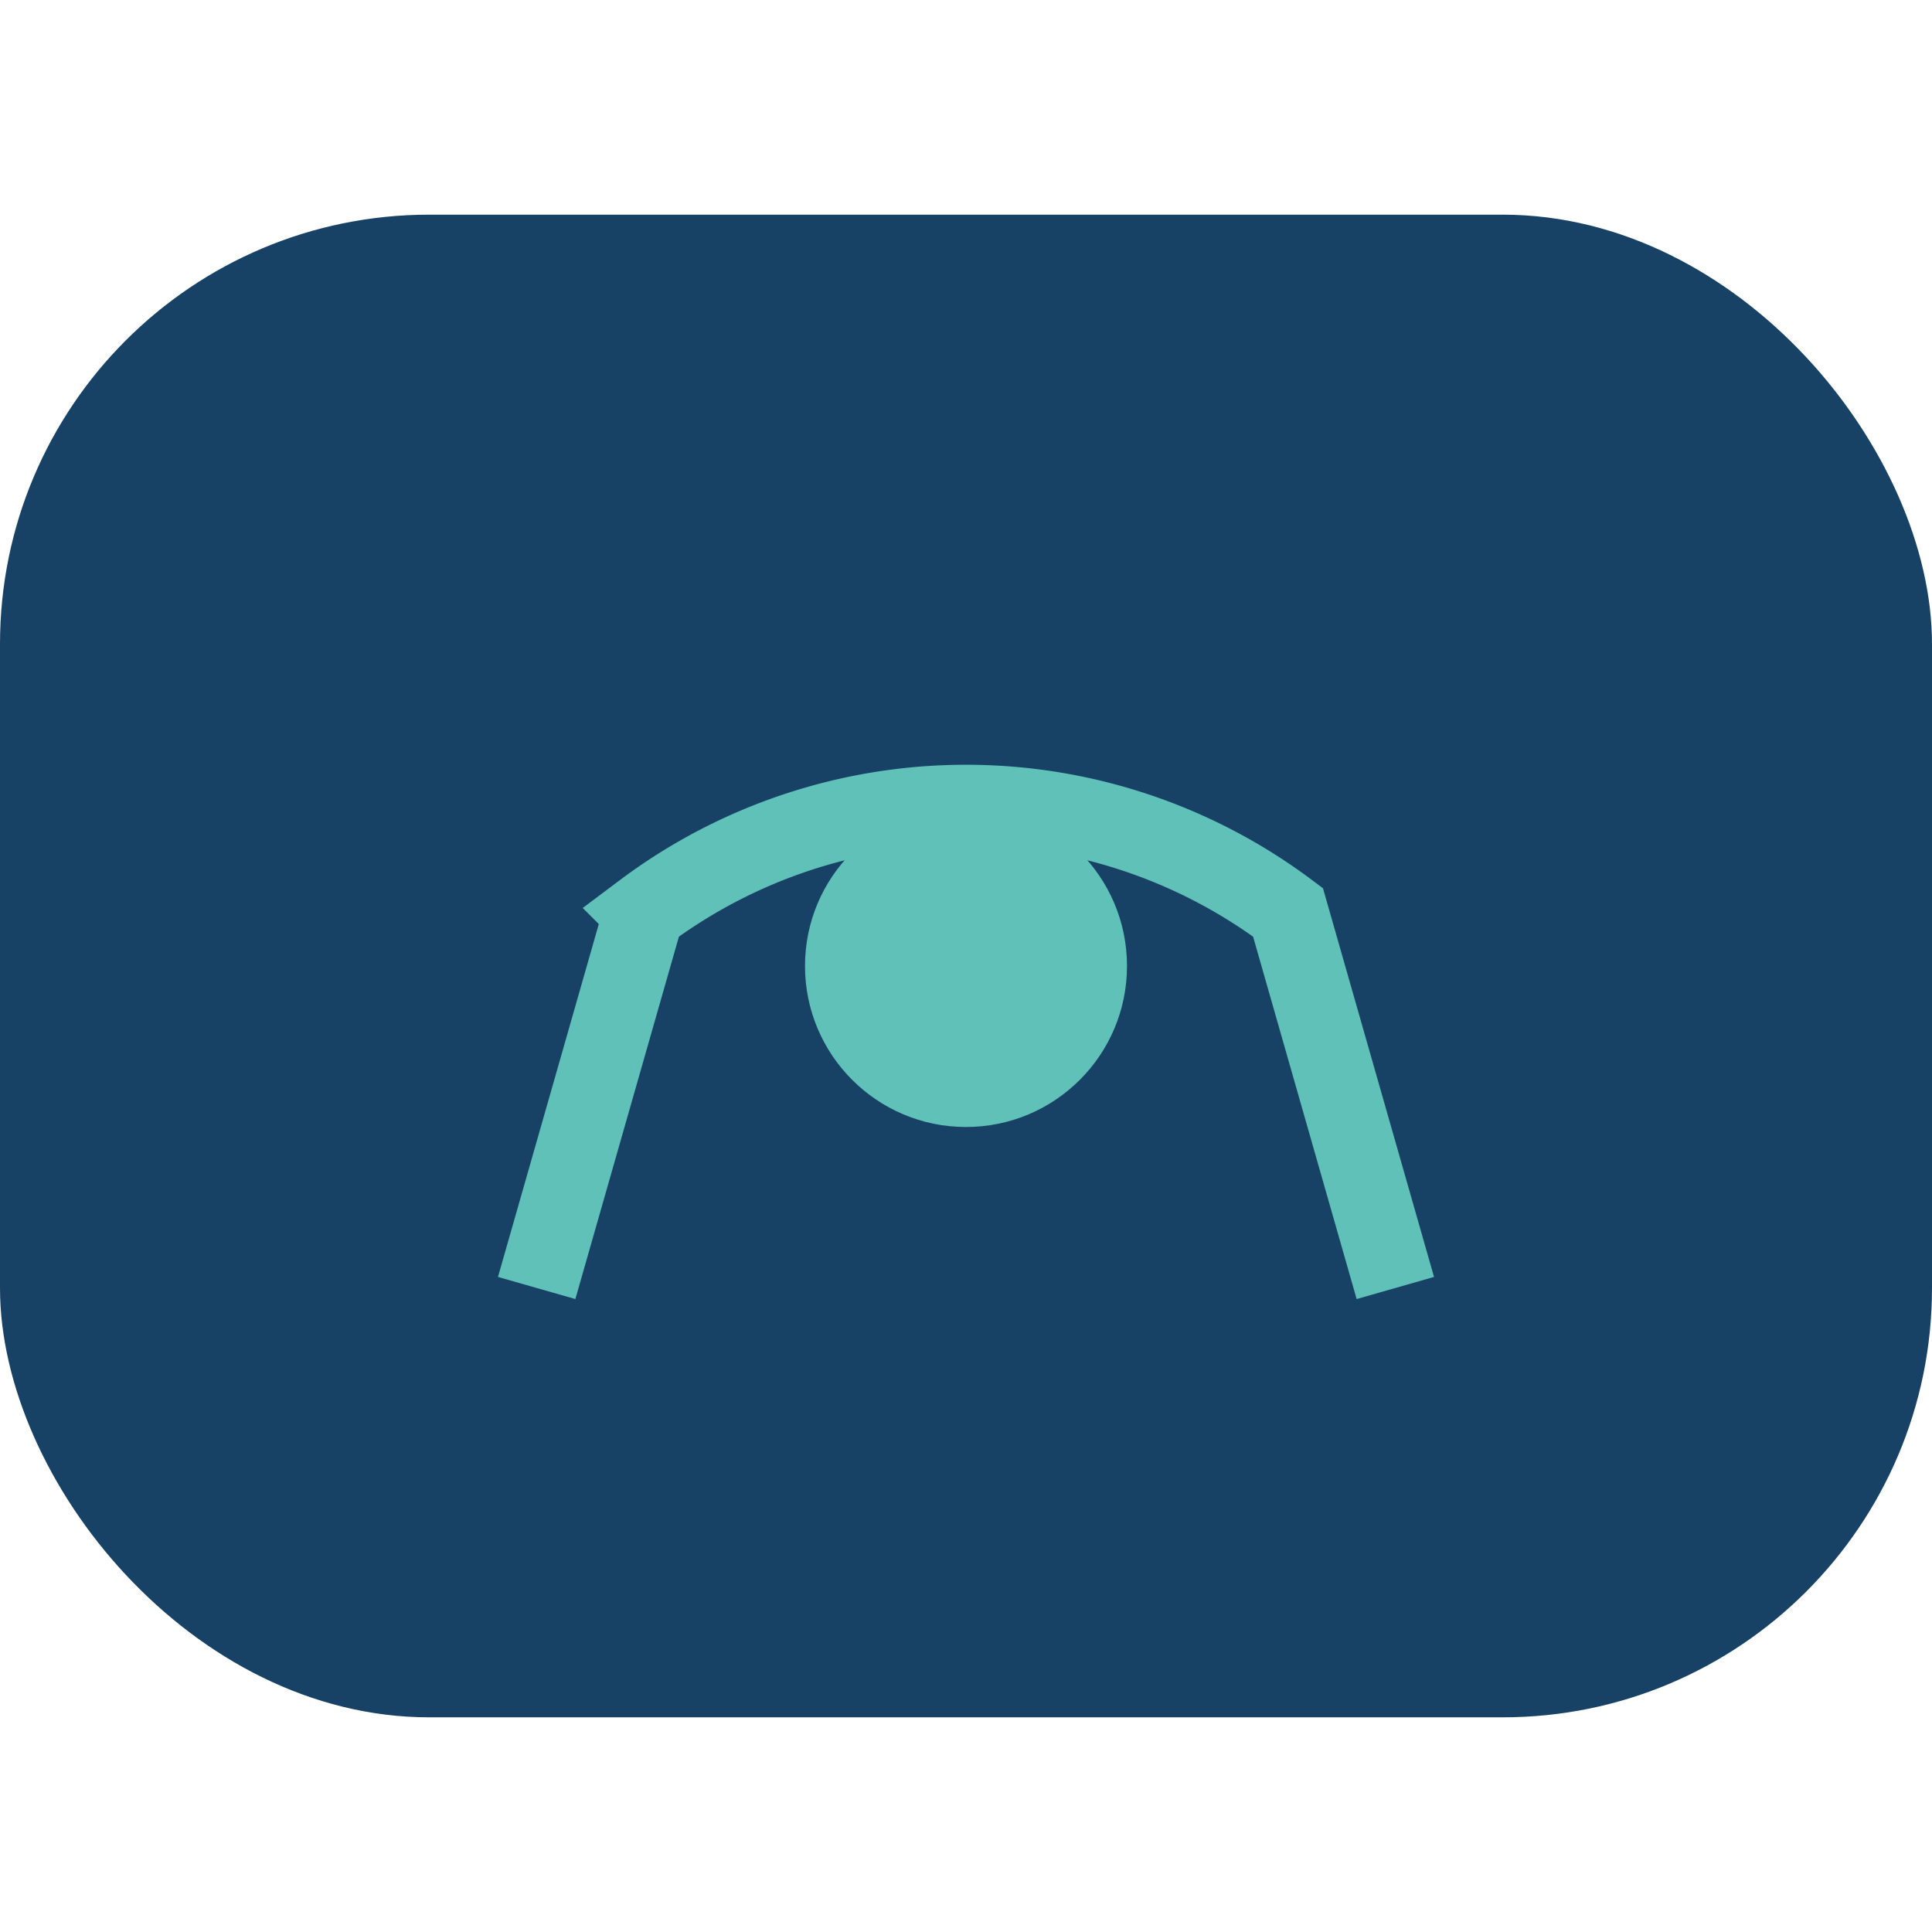 <?xml version="1.0" encoding="UTF-8"?>
<svg xmlns="http://www.w3.org/2000/svg" viewBox="0 0 36 36" width="36" height="36"><rect x="0" y="4" width="36" height="28" rx="8" fill="#174266"/><path d="M10 24l2-7a10 10 0 0112 0l2 7" fill="none" stroke="#5FC1B8" stroke-width="1.5"/><circle cx="18" cy="18" r="3" fill="#5FC1B8"/></svg>
